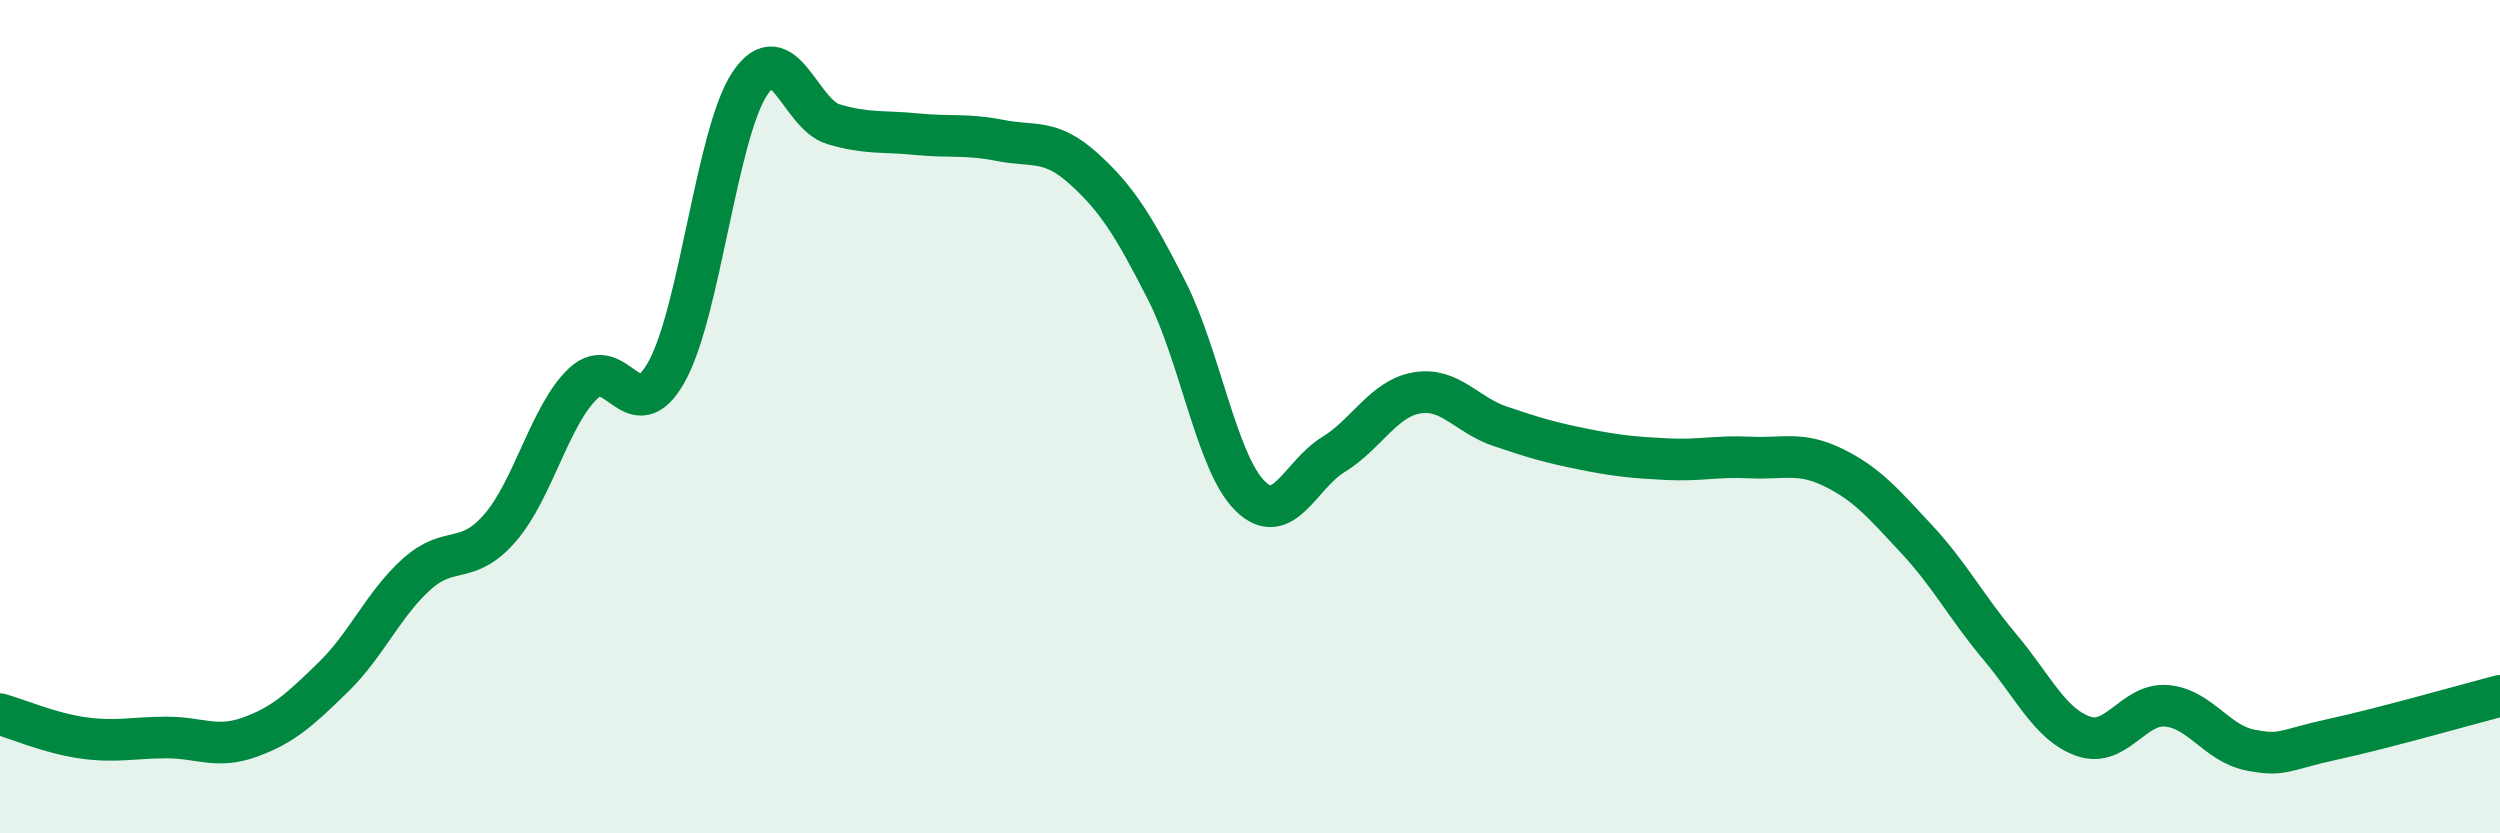 
    <svg width="60" height="20" viewBox="0 0 60 20" xmlns="http://www.w3.org/2000/svg">
      <path
        d="M 0,17.14 C 0.4,17.25 1.2,17.6 2,17.71 C 2.8,17.82 3.2,17.7 4,17.7 C 4.8,17.7 5.2,17.98 6,17.69 C 6.8,17.4 7.2,17.03 8,16.25 C 8.8,15.47 9.2,14.5 10,13.78 C 10.8,13.06 11.2,13.59 12,12.67 C 12.8,11.75 13.2,9.95 14,9.2 C 14.8,8.45 15.2,10.36 16,8.92 C 16.8,7.48 17.2,3.19 18,2 C 18.8,0.81 19.2,2.74 20,2.98 C 20.8,3.22 21.2,3.14 22,3.22 C 22.8,3.3 23.2,3.21 24,3.37 C 24.8,3.53 25.2,3.32 26,4.04 C 26.8,4.76 27.2,5.4 28,6.97 C 28.8,8.54 29.2,11.11 30,11.9 C 30.8,12.69 31.2,11.4 32,10.91 C 32.8,10.42 33.2,9.57 34,9.43 C 34.8,9.29 35.2,9.96 36,10.23 C 36.8,10.5 37.2,10.62 38,10.78 C 38.8,10.94 39.2,10.98 40,11.02 C 40.8,11.06 41.2,10.94 42,10.98 C 42.8,11.02 43.2,10.83 44,11.22 C 44.8,11.61 45.2,12.08 46,12.94 C 46.8,13.8 47.2,14.58 48,15.53 C 48.8,16.48 49.2,17.39 50,17.67 C 50.8,17.95 51.2,16.87 52,16.94 C 52.8,17.01 53.2,17.84 54,18 C 54.8,18.16 54.8,18 56,17.74 C 57.2,17.48 59.2,16.91 60,16.7L60 20L0 20Z"
        fill="#008740"
        opacity="0.1"
        stroke-linecap="round"
        stroke-linejoin="round"
      />
      <path
        d="M 0,17.14 C 0.4,17.25 1.2,17.6 2,17.71 C 2.8,17.82 3.2,17.7 4,17.7 C 4.8,17.7 5.2,17.98 6,17.69 C 6.8,17.4 7.2,17.03 8,16.25 C 8.8,15.47 9.2,14.5 10,13.78 C 10.8,13.06 11.2,13.59 12,12.67 C 12.8,11.75 13.2,9.95 14,9.2 C 14.8,8.45 15.2,10.36 16,8.92 C 16.8,7.48 17.2,3.19 18,2 C 18.8,0.81 19.2,2.74 20,2.98 C 20.8,3.22 21.2,3.14 22,3.22 C 22.8,3.3 23.2,3.21 24,3.37 C 24.8,3.53 25.2,3.32 26,4.04 C 26.8,4.76 27.2,5.4 28,6.97 C 28.8,8.54 29.2,11.11 30,11.9 C 30.8,12.69 31.2,11.4 32,10.91 C 32.8,10.42 33.2,9.57 34,9.43 C 34.8,9.29 35.2,9.96 36,10.23 C 36.8,10.5 37.2,10.62 38,10.78 C 38.8,10.94 39.2,10.98 40,11.02 C 40.8,11.06 41.2,10.94 42,10.98 C 42.8,11.02 43.2,10.83 44,11.22 C 44.8,11.61 45.2,12.08 46,12.94 C 46.8,13.8 47.2,14.58 48,15.53 C 48.8,16.48 49.2,17.39 50,17.67 C 50.8,17.95 51.2,16.87 52,16.94 C 52.8,17.01 53.2,17.84 54,18 C 54.8,18.16 54.8,18 56,17.74 C 57.2,17.48 59.2,16.91 60,16.7"
        stroke="#008740"
        stroke-width="1"
        fill="none"
        stroke-linecap="round"
        stroke-linejoin="round"
      />
    </svg>
  